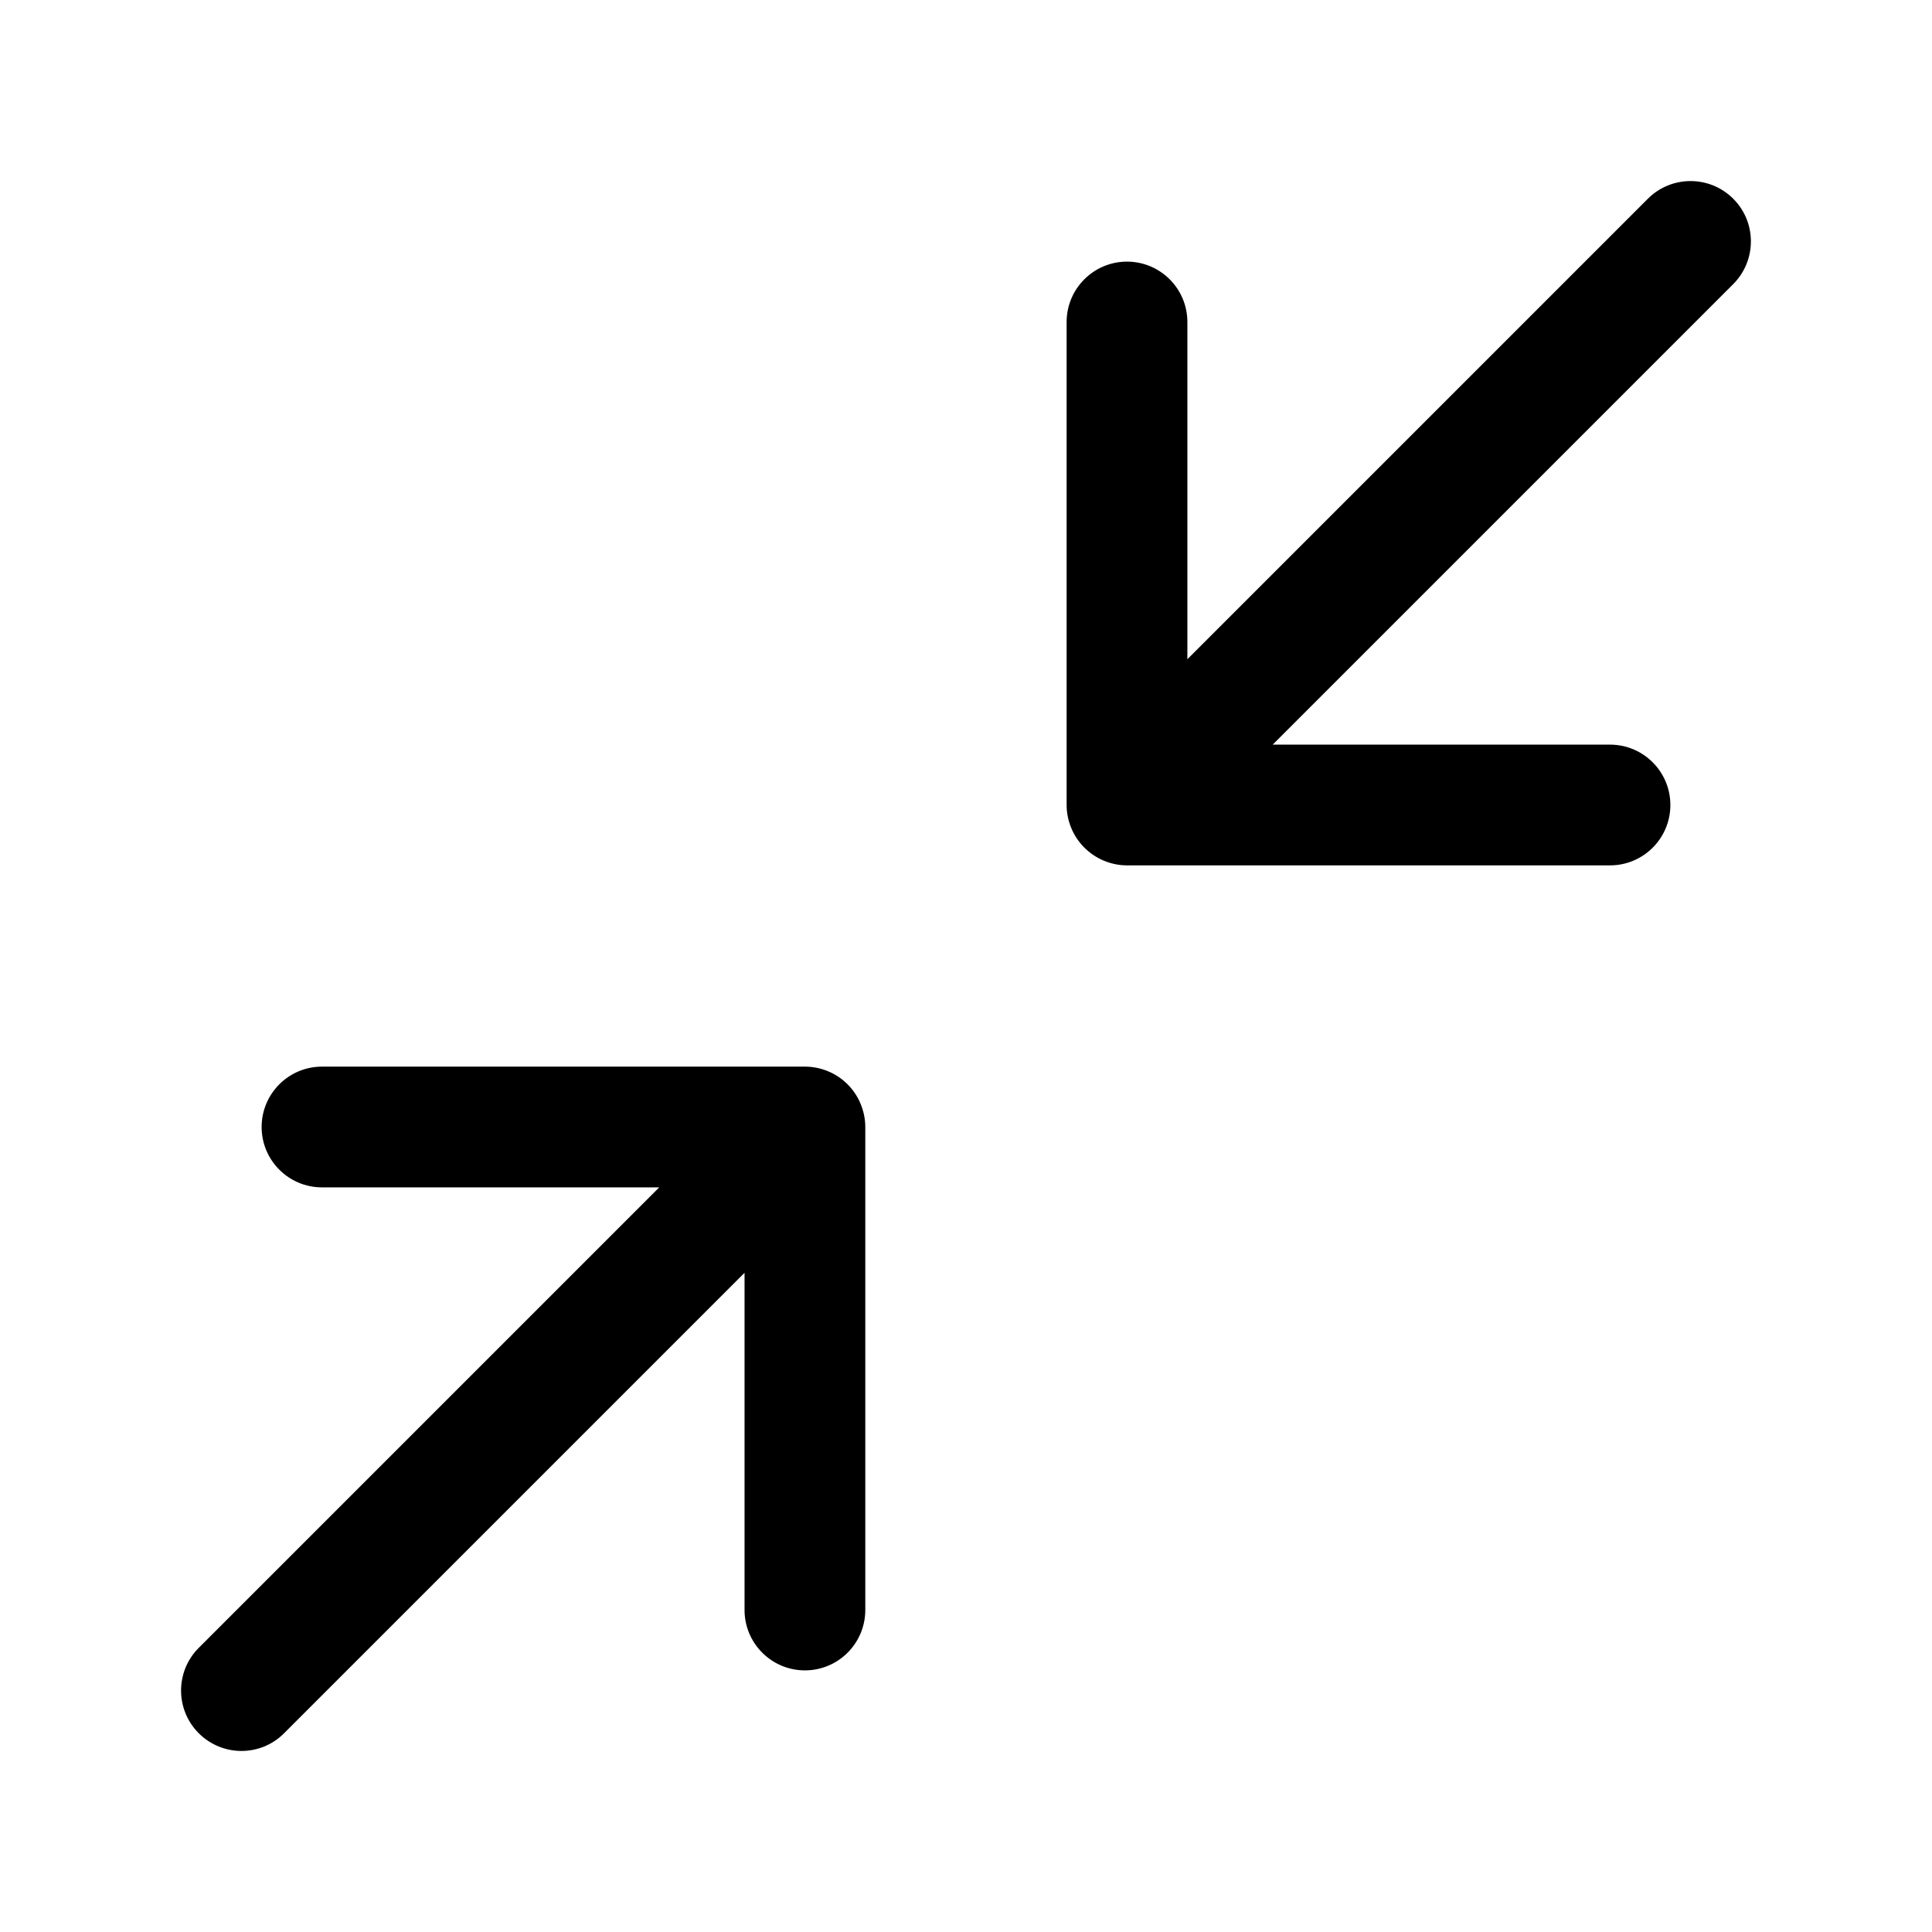 <svg width="24" height="24" viewBox="0 0 24 24" fill="none" xmlns="http://www.w3.org/2000/svg">
<path d="M21.53 3.53L15.81 9.25H20C20.414 9.25 20.75 9.586 20.75 10C20.75 10.414 20.414 10.75 20 10.75H14C13.902 10.75 13.805 10.73 13.713 10.692C13.53 10.616 13.384 10.47 13.308 10.287C13.27 10.195 13.25 10.098 13.25 10V4C13.25 3.586 13.586 3.25 14 3.25C14.414 3.25 14.75 3.586 14.75 4V8.189L20.47 2.469C20.763 2.176 21.238 2.176 21.531 2.469C21.824 2.762 21.823 3.237 21.53 3.53ZM10.287 13.308C10.195 13.27 10.098 13.25 10 13.25H4C3.586 13.25 3.25 13.586 3.25 14C3.25 14.414 3.586 14.75 4 14.75H8.189L2.469 20.47C2.176 20.763 2.176 21.238 2.469 21.531C2.615 21.677 2.807 21.751 2.999 21.751C3.191 21.751 3.383 21.678 3.529 21.531L9.249 15.811V20C9.249 20.414 9.585 20.75 9.999 20.75C10.413 20.75 10.749 20.414 10.749 20V14C10.749 13.902 10.729 13.805 10.691 13.713C10.616 13.53 10.47 13.384 10.287 13.308Z" fill="black"/>
</svg>
